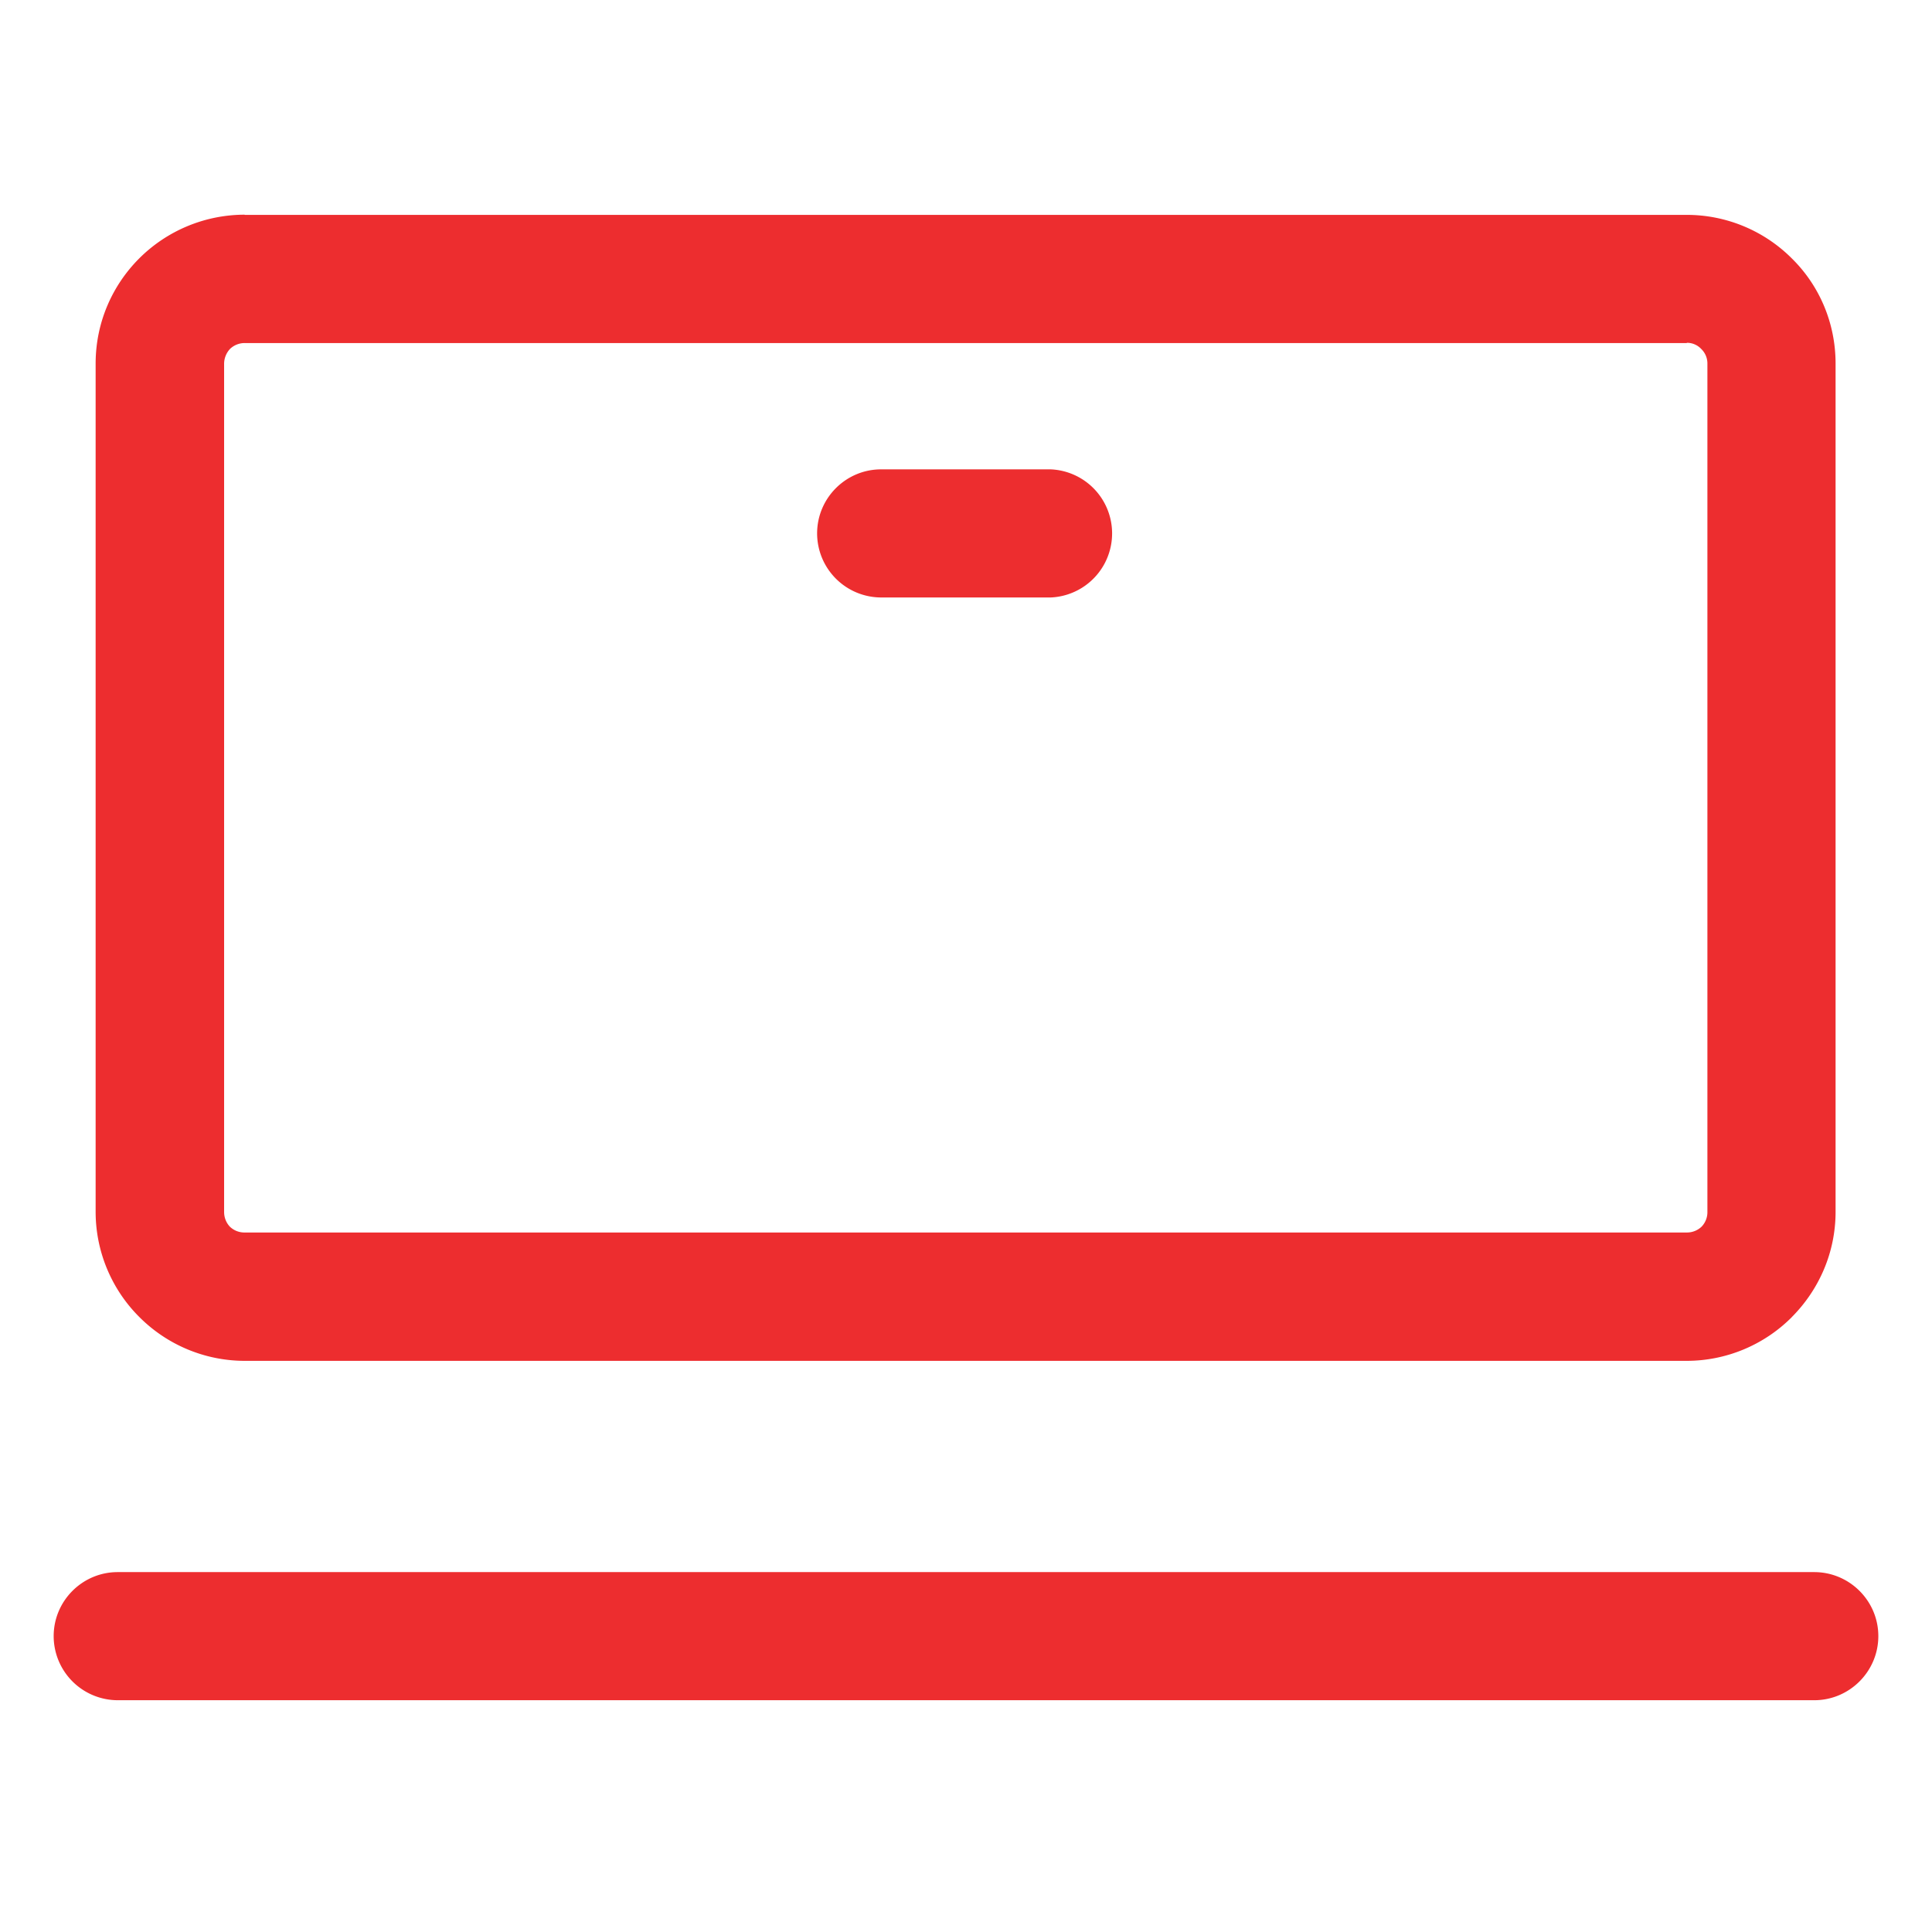 <svg width="32" height="32" viewBox="0 0 32 32" fill="none" xmlns="http://www.w3.org/2000/svg"><path d="M27.94 5.682H4.057a.351.351 0 00-.244.094.362.362 0 00-.101.247v14.05c0 .098.037.182.094.243l.004.004a.345.345 0 00.243.094h23.885a.35.35 0 00.244-.095l.003-.003a.345.345 0 00.095-.243V6.023a.334.334 0 00-.102-.243.323.323 0 00-.243-.102l.007.004zM14.595 9.896a1.063 1.063 0 01-1.061-1.061c0-.585.476-1.061 1.06-1.061h2.81a1.062 1.062 0 010 2.122h-2.81zM1.95 28.161a1.063 1.063 0 01-1.061-1.062c0-.584.476-1.06 1.06-1.06h28.1c.585 0 1.062.476 1.062 1.06 0 .585-.477 1.062-1.061 1.062H1.95zM4.056 3.559H27.94a2.46 2.46 0 011.74.723c.45.443.723 1.062.723 1.74v14.05c0 .677-.277 1.292-.723 1.741l-.003.004a2.461 2.461 0 01-1.74.723H4.051a2.467 2.467 0 01-1.74-.723l-.004-.004a2.461 2.461 0 01-.723-1.74V6.023c0-.683.277-1.298.723-1.744a2.475 2.475 0 011.744-.723l.004.003z" fill="#ED2D2F"/></svg>